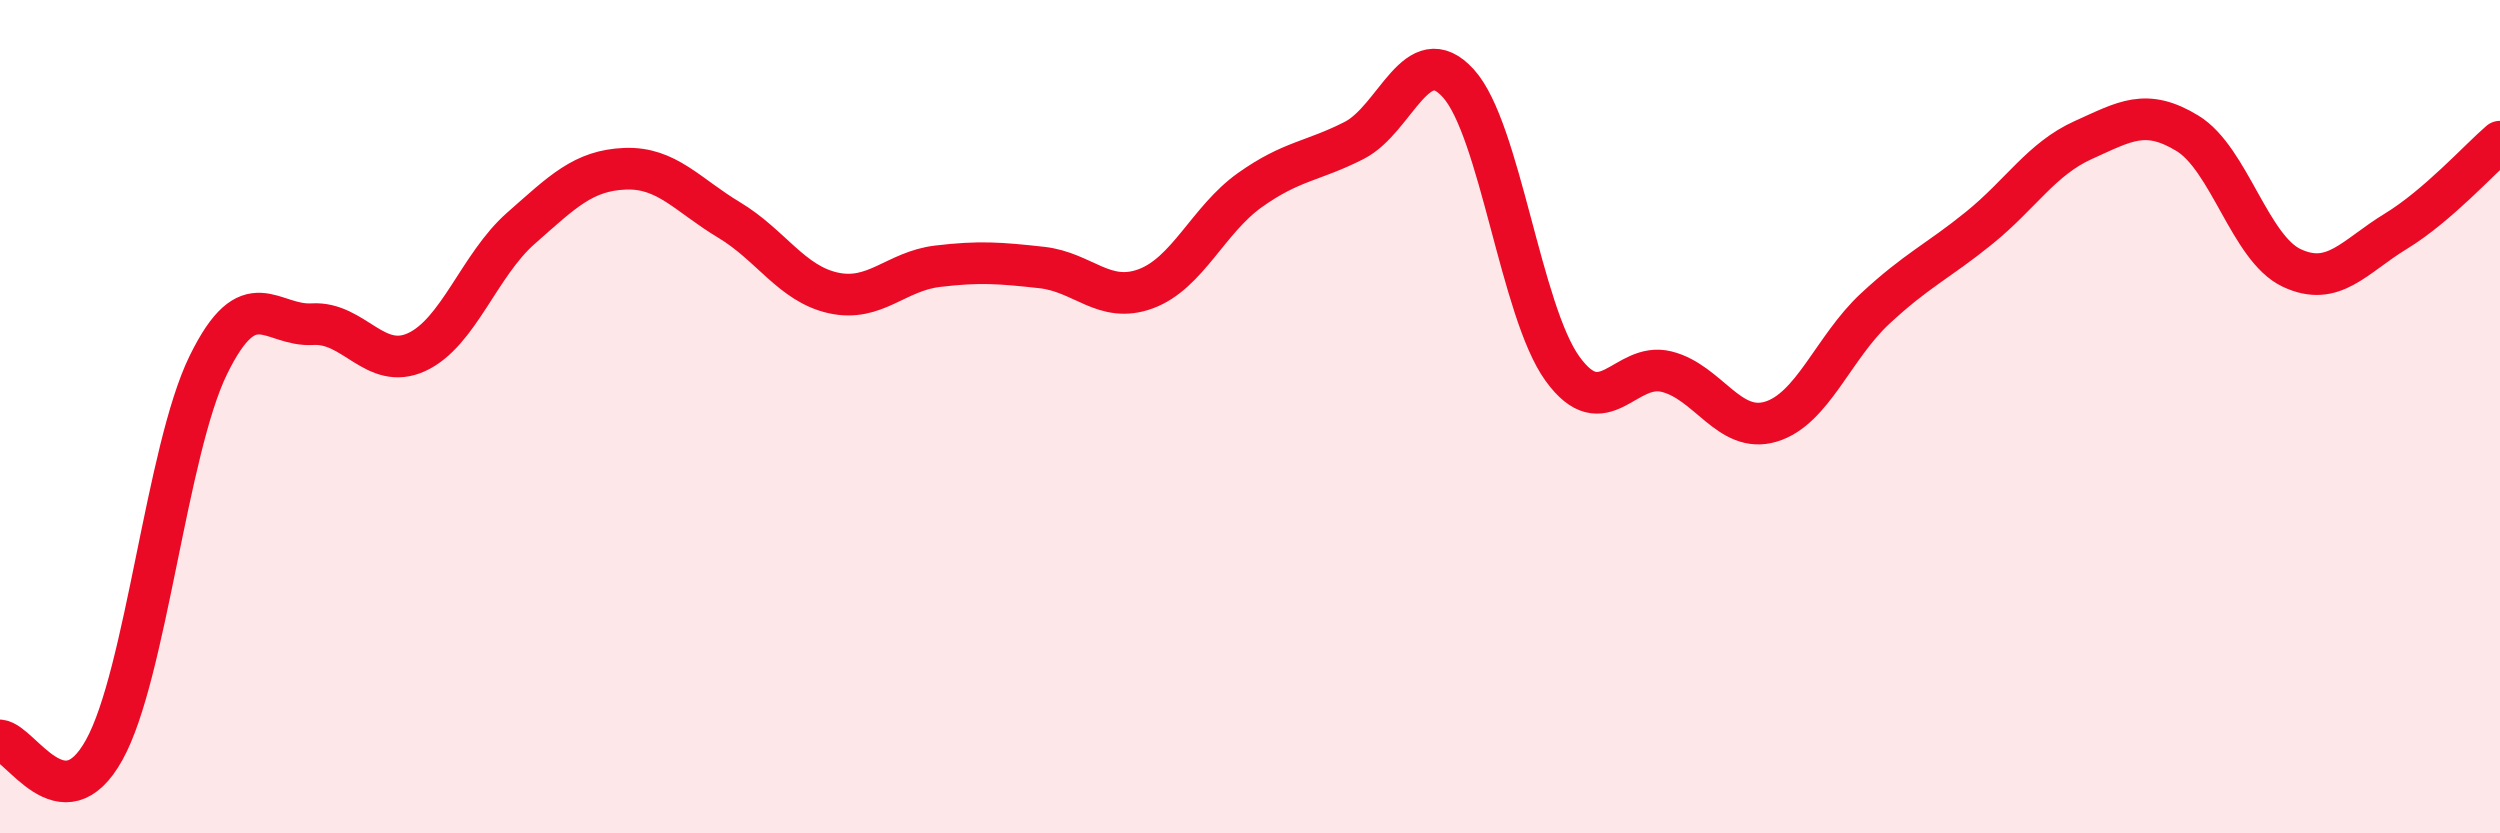 
    <svg width="60" height="20" viewBox="0 0 60 20" xmlns="http://www.w3.org/2000/svg">
      <path
        d="M 0,17.77 C 0.5,17.82 1.5,19.8 2.5,18 C 3.5,16.2 4,10.8 5,8.76 C 6,6.72 6.5,7.84 7.5,7.78 C 8.5,7.72 9,8.91 10,8.45 C 11,7.99 11.5,6.36 12.5,5.48 C 13.5,4.6 14,4.09 15,4.05 C 16,4.01 16.5,4.68 17.5,5.28 C 18.5,5.88 19,6.81 20,7.03 C 21,7.25 21.5,6.51 22.5,6.39 C 23.5,6.27 24,6.31 25,6.42 C 26,6.53 26.5,7.3 27.5,6.93 C 28.5,6.56 29,5.27 30,4.56 C 31,3.85 31.5,3.88 32.5,3.37 C 33.5,2.86 34,0.9 35,2 C 36,3.1 36.5,7.47 37.5,8.85 C 38.5,10.23 39,8.67 40,8.92 C 41,9.17 41.5,10.42 42.5,10.12 C 43.5,9.82 44,8.34 45,7.41 C 46,6.48 46.5,6.28 47.5,5.47 C 48.5,4.66 49,3.81 50,3.36 C 51,2.91 51.5,2.59 52.5,3.2 C 53.5,3.81 54,5.96 55,6.43 C 56,6.9 56.5,6.16 57.5,5.55 C 58.5,4.94 59.5,3.83 60,3.4L60 20L0 20Z"
        fill="#EB0A25"
        opacity="0.1"
        stroke-linecap="round"
        stroke-linejoin="round"
      />
      <path
        d="M 0,17.77 C 0.5,17.82 1.5,19.8 2.5,18 C 3.5,16.2 4,10.8 5,8.76 C 6,6.72 6.5,7.84 7.5,7.78 C 8.5,7.72 9,8.91 10,8.45 C 11,7.99 11.5,6.36 12.5,5.48 C 13.5,4.6 14,4.09 15,4.05 C 16,4.01 16.5,4.68 17.5,5.28 C 18.5,5.88 19,6.81 20,7.03 C 21,7.25 21.5,6.51 22.5,6.39 C 23.5,6.27 24,6.31 25,6.42 C 26,6.53 26.5,7.3 27.5,6.93 C 28.5,6.56 29,5.27 30,4.56 C 31,3.85 31.5,3.88 32.5,3.37 C 33.5,2.86 34,0.9 35,2 C 36,3.1 36.5,7.47 37.5,8.85 C 38.5,10.23 39,8.67 40,8.92 C 41,9.17 41.5,10.42 42.5,10.12 C 43.5,9.82 44,8.34 45,7.41 C 46,6.48 46.5,6.28 47.5,5.47 C 48.5,4.66 49,3.81 50,3.36 C 51,2.91 51.5,2.59 52.5,3.2 C 53.5,3.81 54,5.96 55,6.43 C 56,6.9 56.5,6.16 57.5,5.55 C 58.5,4.94 59.5,3.83 60,3.4"
        stroke="#EB0A25"
        stroke-width="1"
        fill="none"
        stroke-linecap="round"
        stroke-linejoin="round"
      />
    </svg>
  